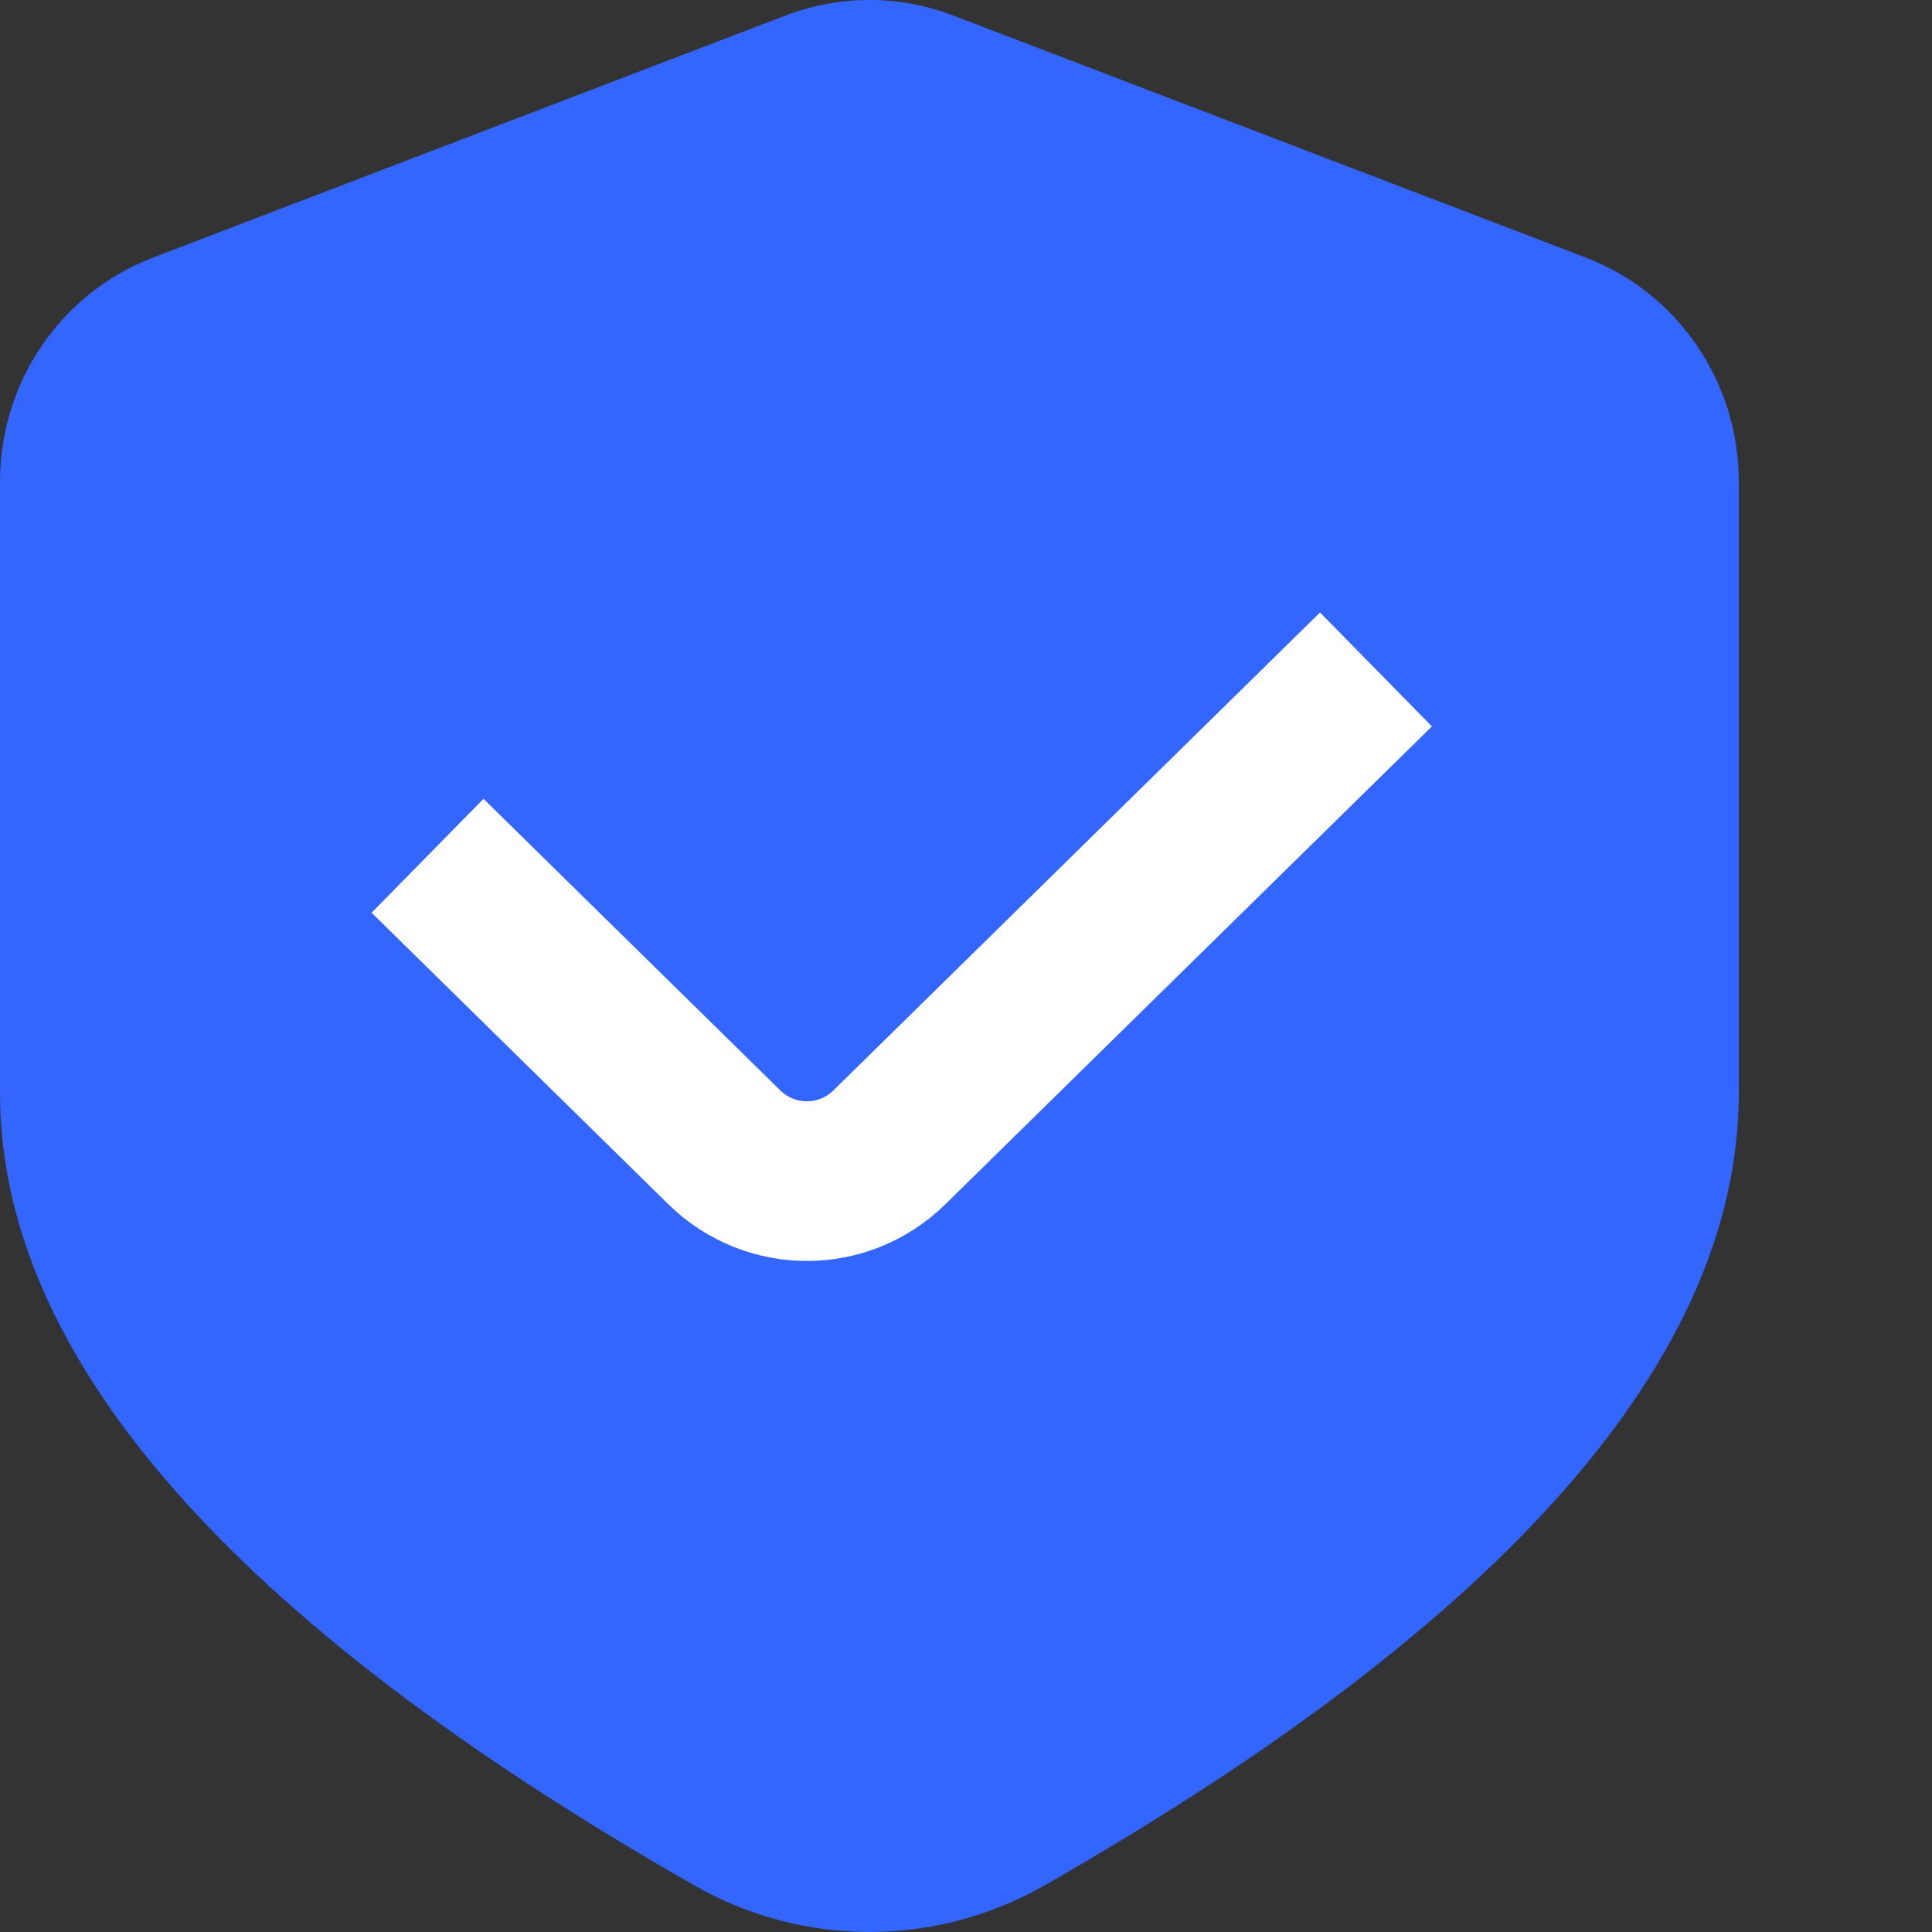 <svg xmlns="http://www.w3.org/2000/svg" xmlns:xlink="http://www.w3.org/1999/xlink" width="20px" height="20px" viewBox="0 0 20 20" version="1.1" fill="none">
 <rect x="0" y="0" width="20" height="20" fill="#333333" stroke="none"/>
 <title>认证_icon</title>
 <path d="M1.585,2.666 L8.131,0.161 C8.691,-0.054 9.309,-0.054 9.869,0.161 L16.415,2.666 C17.369,3.031 18,3.954 18,4.985 C18,7.093 18,9.201 18,11.309 C18,14.046 15.603,16.782 10.81,19.519 L10.81,19.519 C9.687,20.16 8.313,20.16 7.19,19.519 C2.397,16.782 0,14.046 0,11.309 C0,9.201 0,7.093 0,4.985 C0,3.954 0.631,3.031 1.585,2.666 Z" fill="#3366FF" fill-rule="nonzero"/>
  <path d="M4.426,8.859 L7.497,11.876 C7.974,12.344 8.732,12.344 9.208,11.876 L14.244,6.93 L14.244,6.93" stroke="#FFFFFF" stroke-width="1.653"/>
</svg>